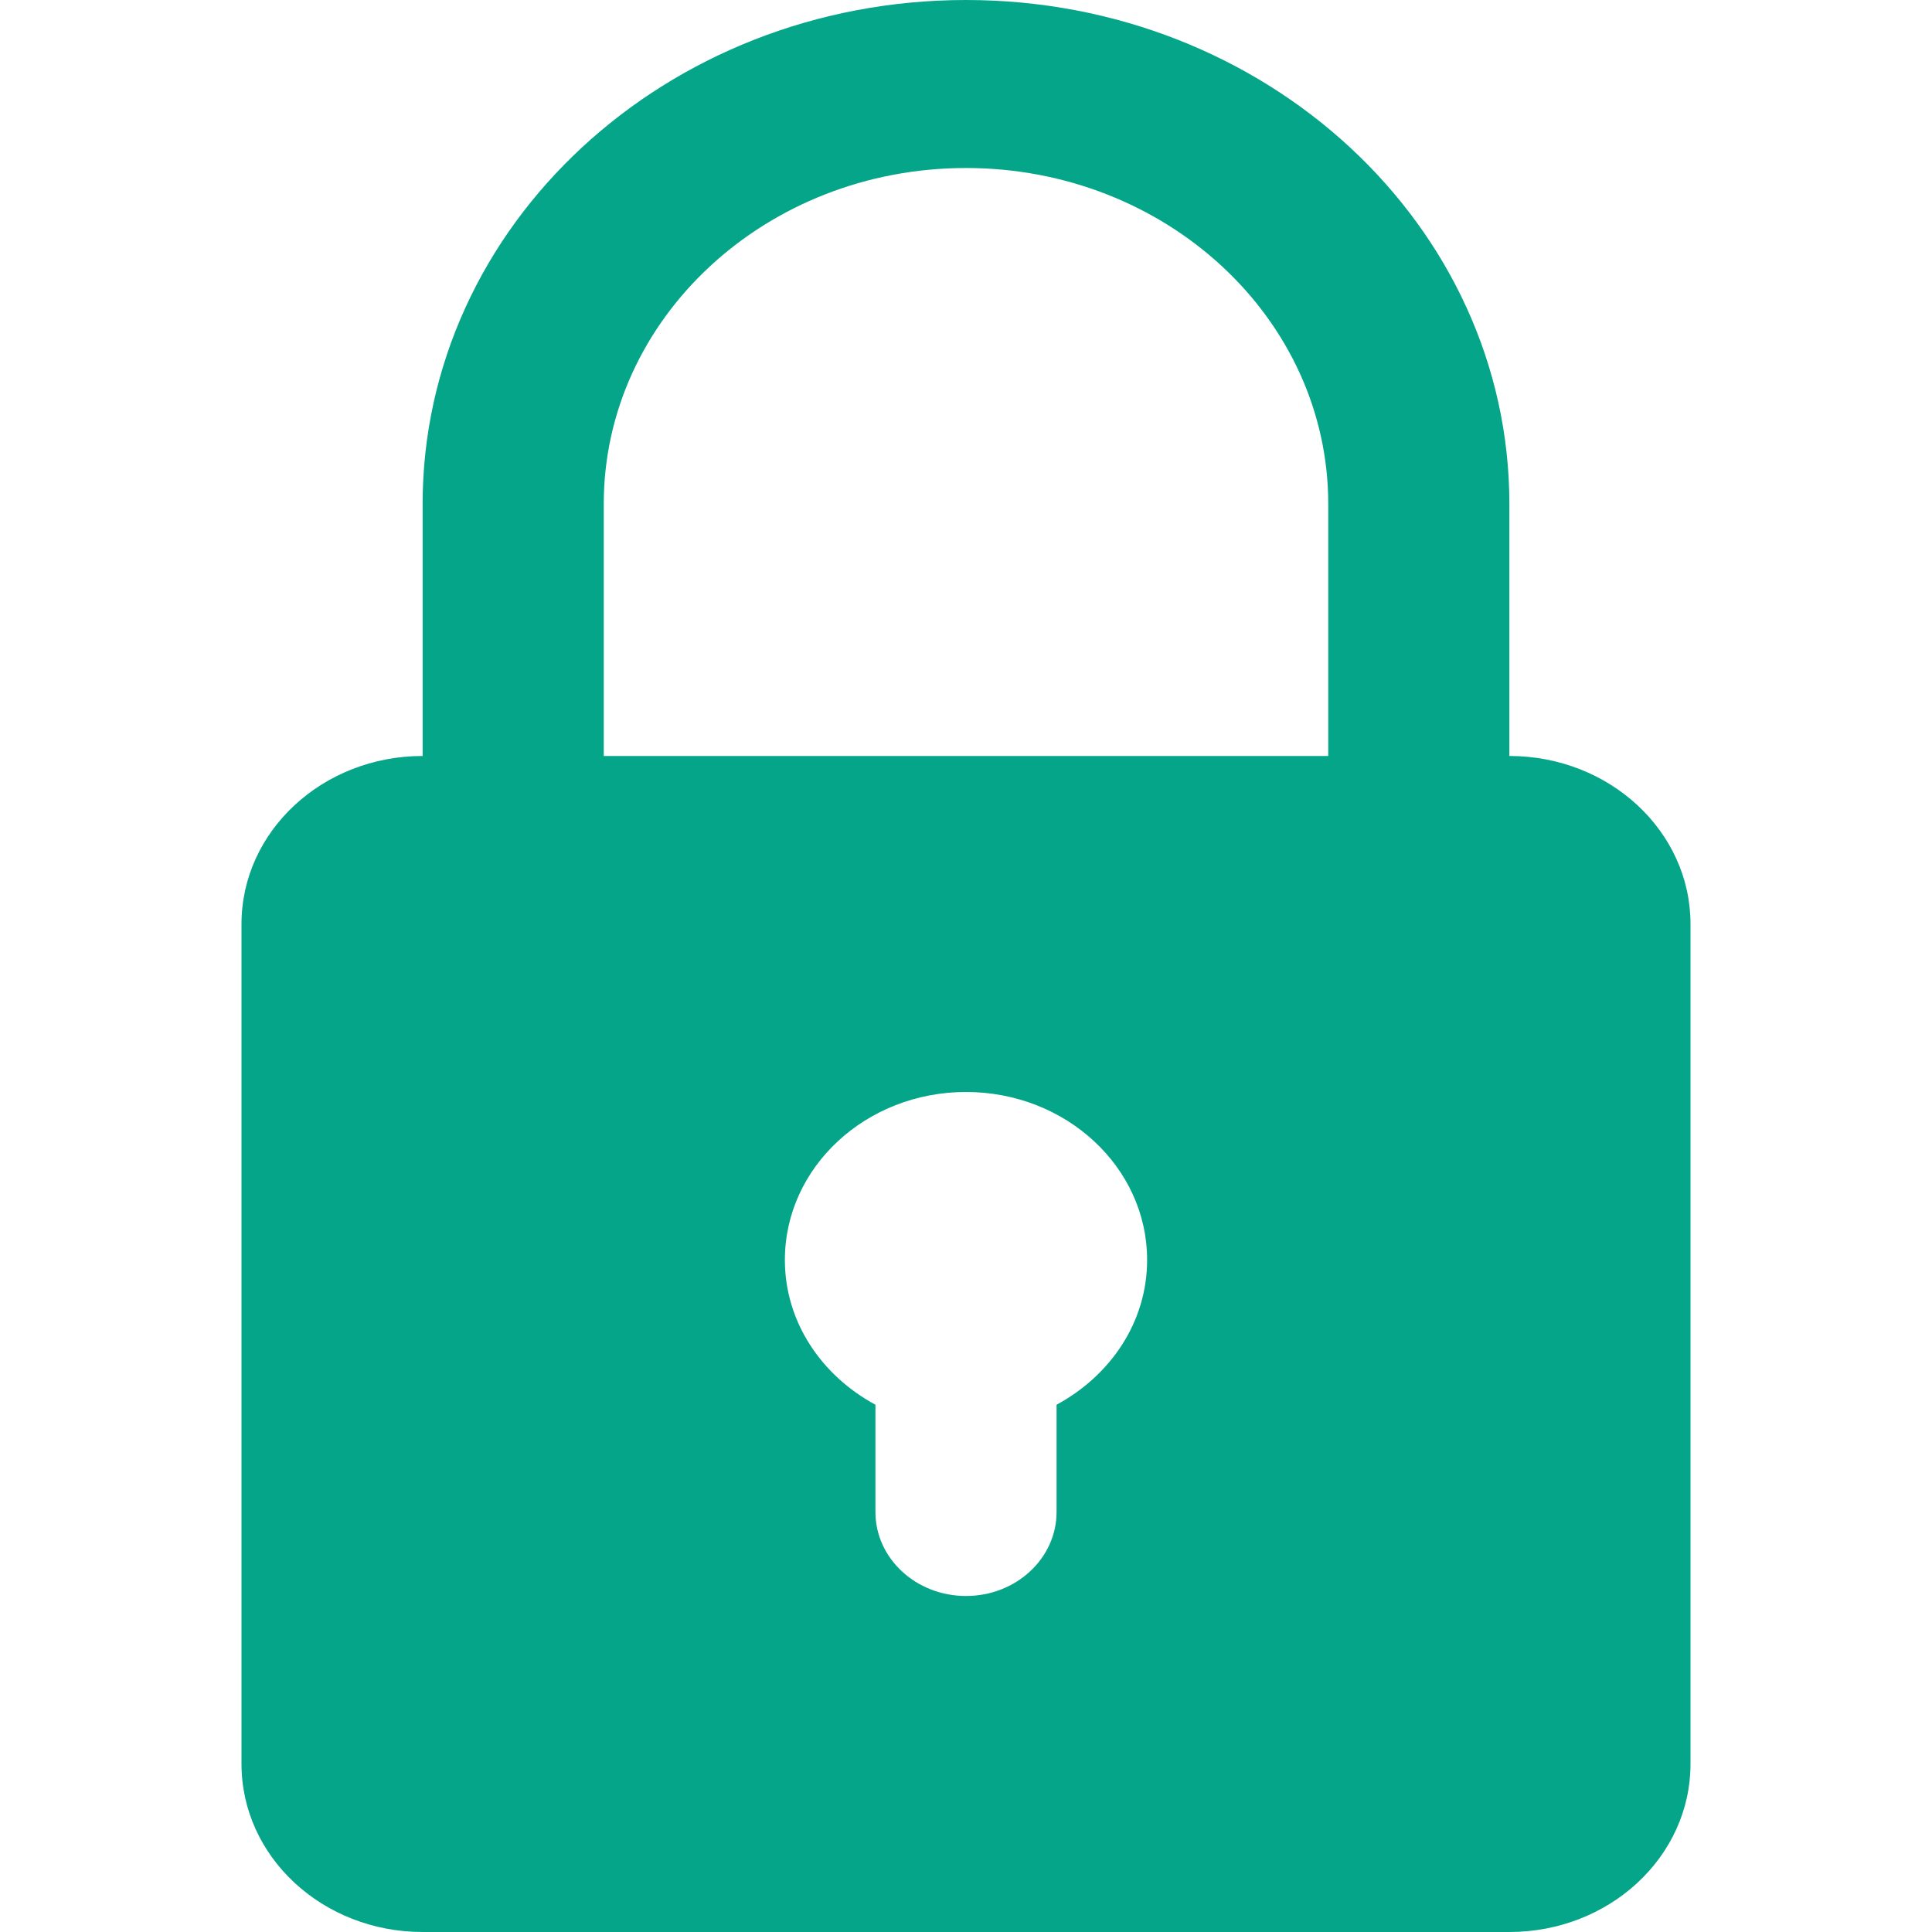 <svg xmlns="http://www.w3.org/2000/svg" fill="#05A58A" viewBox="0 0 24 24"><path fill-rule="evenodd" d="M3 21.913C3 23.066 4.008 24 5.25 24h13.5c1.242 0 2.25-.934 2.25-2.087V11.478c0-1.152-1.008-2.087-2.25-2.087v-3.13C18.75 2.803 15.728 0 12 0S5.25 2.803 5.25 6.261v3.13c-1.242 0-2.25.935-2.25 2.087zm9-19.826c2.485 0 4.5 1.869 4.5 4.174v3.13h-9v-3.13c0-2.305 2.015-4.174 4.5-4.174m2.25 13.565c0-1.152-1.007-2.087-2.25-2.087-1.242 0-2.25.934-2.25 2.087 0 .77.455 1.436 1.125 1.798v1.333c0 .576.504 1.043 1.125 1.043s1.125-.467 1.125-1.043V17.45c.67-.362 1.125-1.027 1.125-1.798" clip-rule="evenodd"/></svg>
